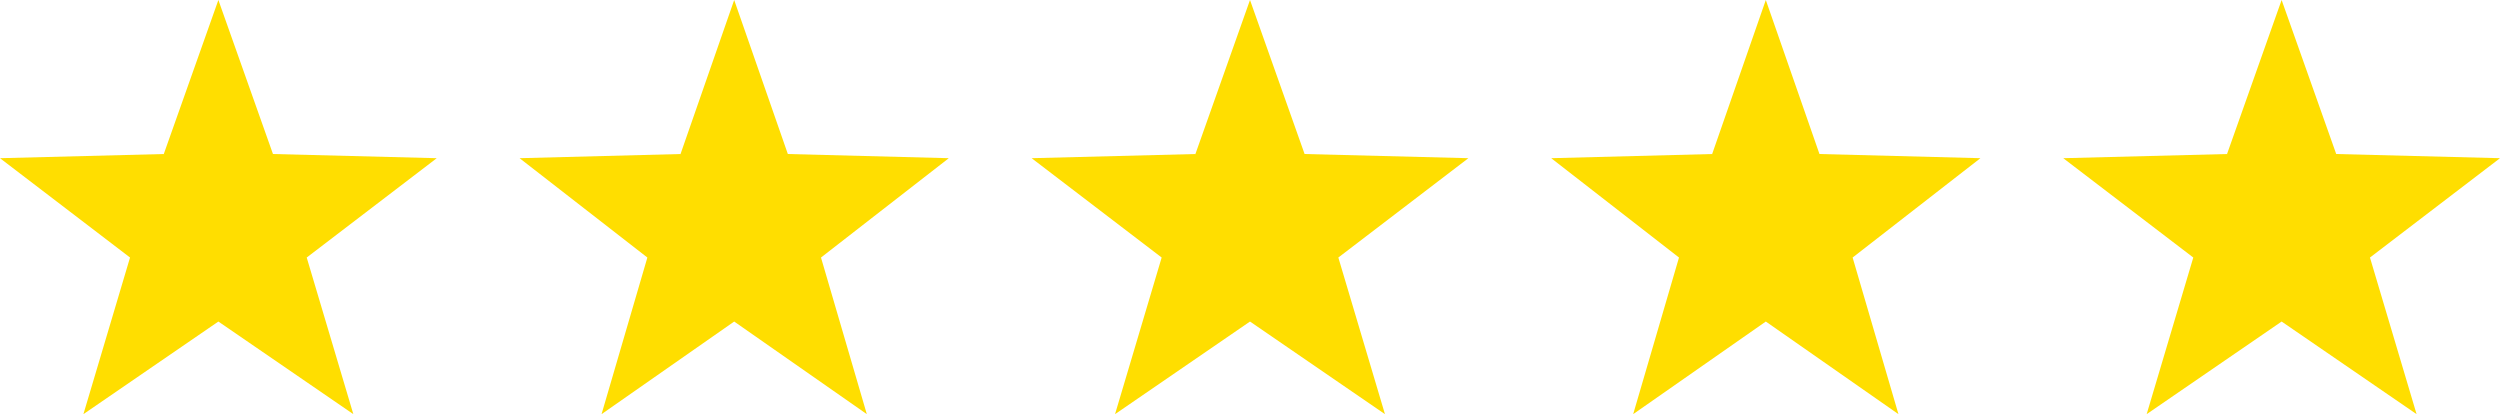 <svg xmlns="http://www.w3.org/2000/svg" width="332" height="55" viewBox="0 0 332 55">
  <g id="Group_7" data-name="Group 7" transform="translate(-9122 -3092)">
    <path id="Polygon_1" data-name="Polygon 1" d="M29,0l7.25,20.454L58,21.008,40.731,34.2,46.923,55,29,42.7,11.077,55l6.192-20.8L0,21.008l21.75-.554Z" transform="translate(9122 3092)" fill="#ffde00"/>
    <path id="Polygon_2" data-name="Polygon 2" d="M28.5,0l7.125,20.454L57,21.008,40.028,34.2,46.114,55,28.5,42.7,10.886,55l6.085-20.8L0,21.008l21.375-.554Z" transform="translate(9191 3092)" fill="#ffde00"/>
    <path id="Polygon_3" data-name="Polygon 3" d="M29,0l7.25,20.454L58,21.008,40.731,34.2,46.923,55,29,42.7,11.077,55l6.192-20.8L0,21.008l21.75-.554Z" transform="translate(9259 3092)" fill="#ffde00"/>
    <path id="Polygon_4" data-name="Polygon 4" d="M28.5,0l7.125,20.454L57,21.008,40.028,34.2,46.114,55,28.5,42.7,10.886,55l6.085-20.8L0,21.008l21.375-.554Z" transform="translate(9328 3092)" fill="#ffde00"/>
    <path id="Polygon_5" data-name="Polygon 5" d="M29,0l7.25,20.454L58,21.008,40.731,34.2,46.923,55,29,42.7,11.077,55l6.192-20.8L0,21.008l21.75-.554Z" transform="translate(9396 3092)" fill="#ffde00"/>
  </g>
</svg>
